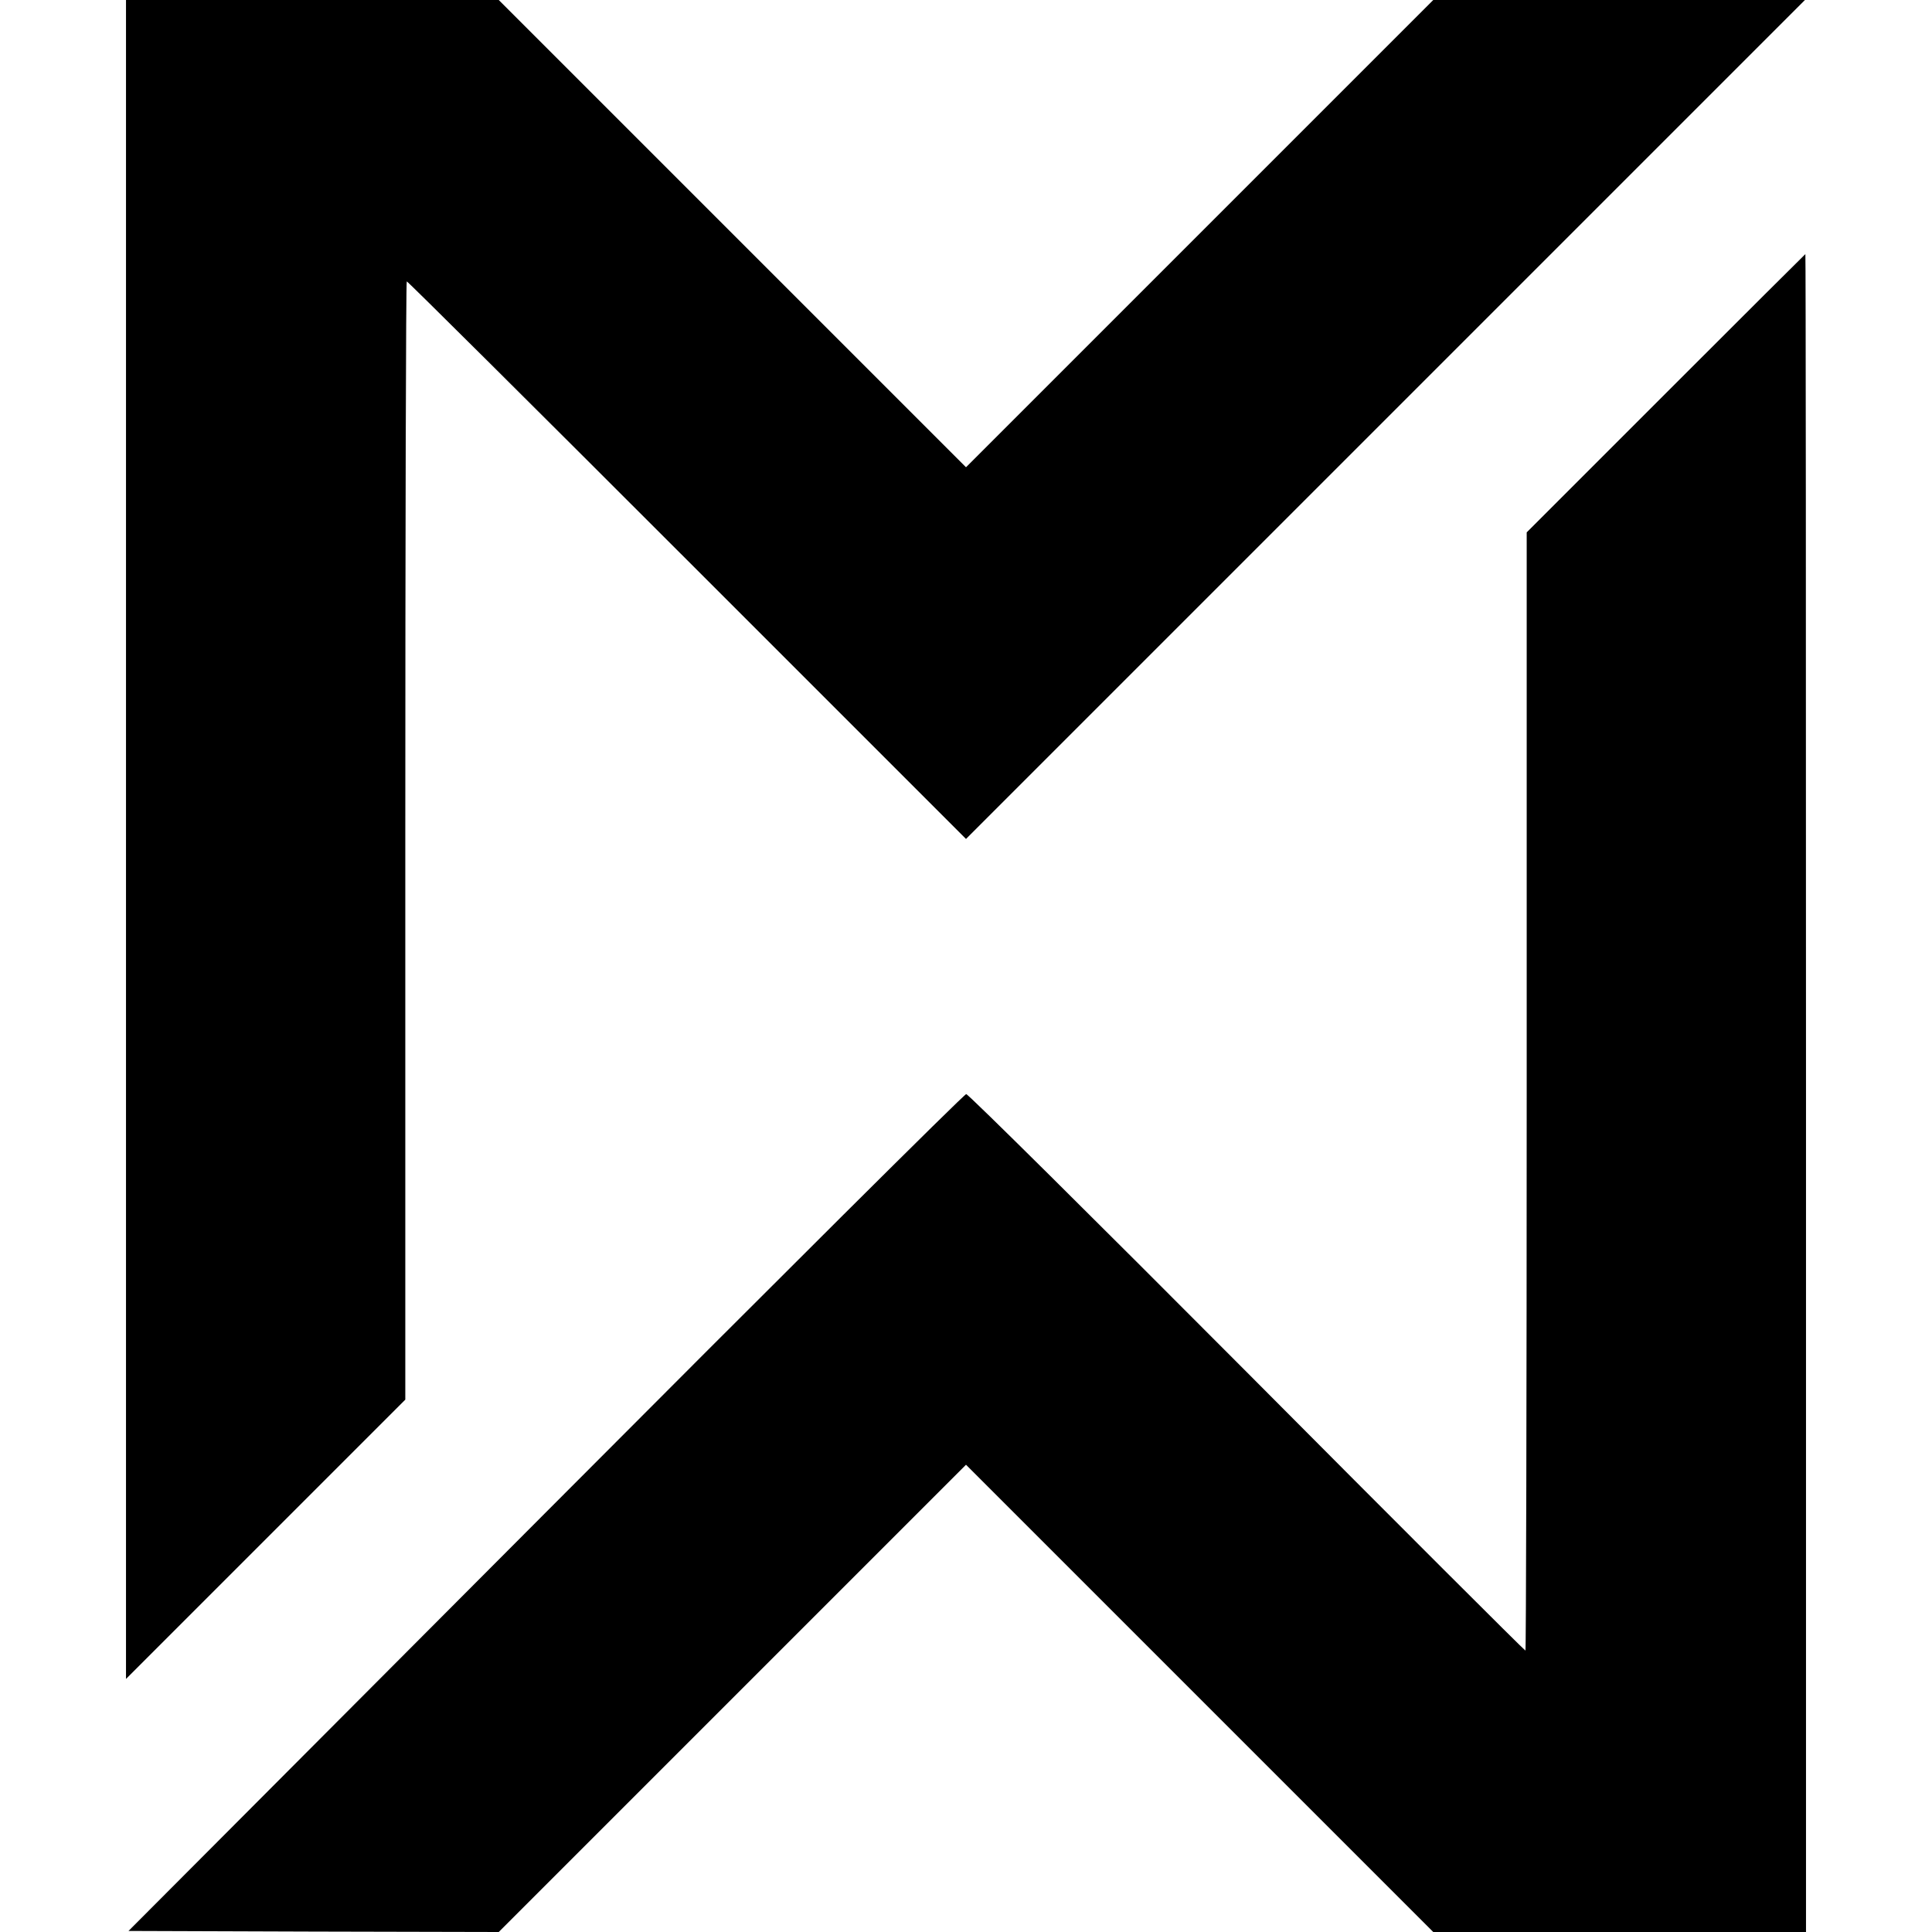 <?xml version="1.0" standalone="no"?>
<!DOCTYPE svg PUBLIC "-//W3C//DTD SVG 20010904//EN"
 "http://www.w3.org/TR/2001/REC-SVG-20010904/DTD/svg10.dtd">
<svg version="1.0" xmlns="http://www.w3.org/2000/svg"
 width="920pt" height="920pt" viewBox="0 0 920 920"
 preserveAspectRatio="xMidYMid meet">
<g transform="translate(0,920) scale(0.1,-0.1)"
fill="#000000" stroke="none">
<path d="M600 5203 l0 -3998 665 665 665 665 0 2662 c0 1465 3 2663 7 2663 5
0 605 -597 1335 -1327 l1328 -1328 1998 1998 1997 1997 -885 0 -885 0 -1112
-1112 -1113 -1113 -1113 1113 -1112 1112 -888 0 -887 0 0 -3997z"/>
<path d="M7932 7327 l-662 -662 0 -2663 c0 -1464 -3 -2662 -6 -2662 -4 0 -601
596 -1326 1325 -726 729 -1327 1325 -1337 1325 -9 1 -910 -896 -2002 -1992
l-1987 -1993 882 -3 881 -2 1112 1112 1113 1113 1113 -1113 1112 -1112 888 0
887 0 0 3995 c0 2197 -1 3995 -3 3995 -1 0 -300 -298 -665 -663z"/>
</g>
</svg>
